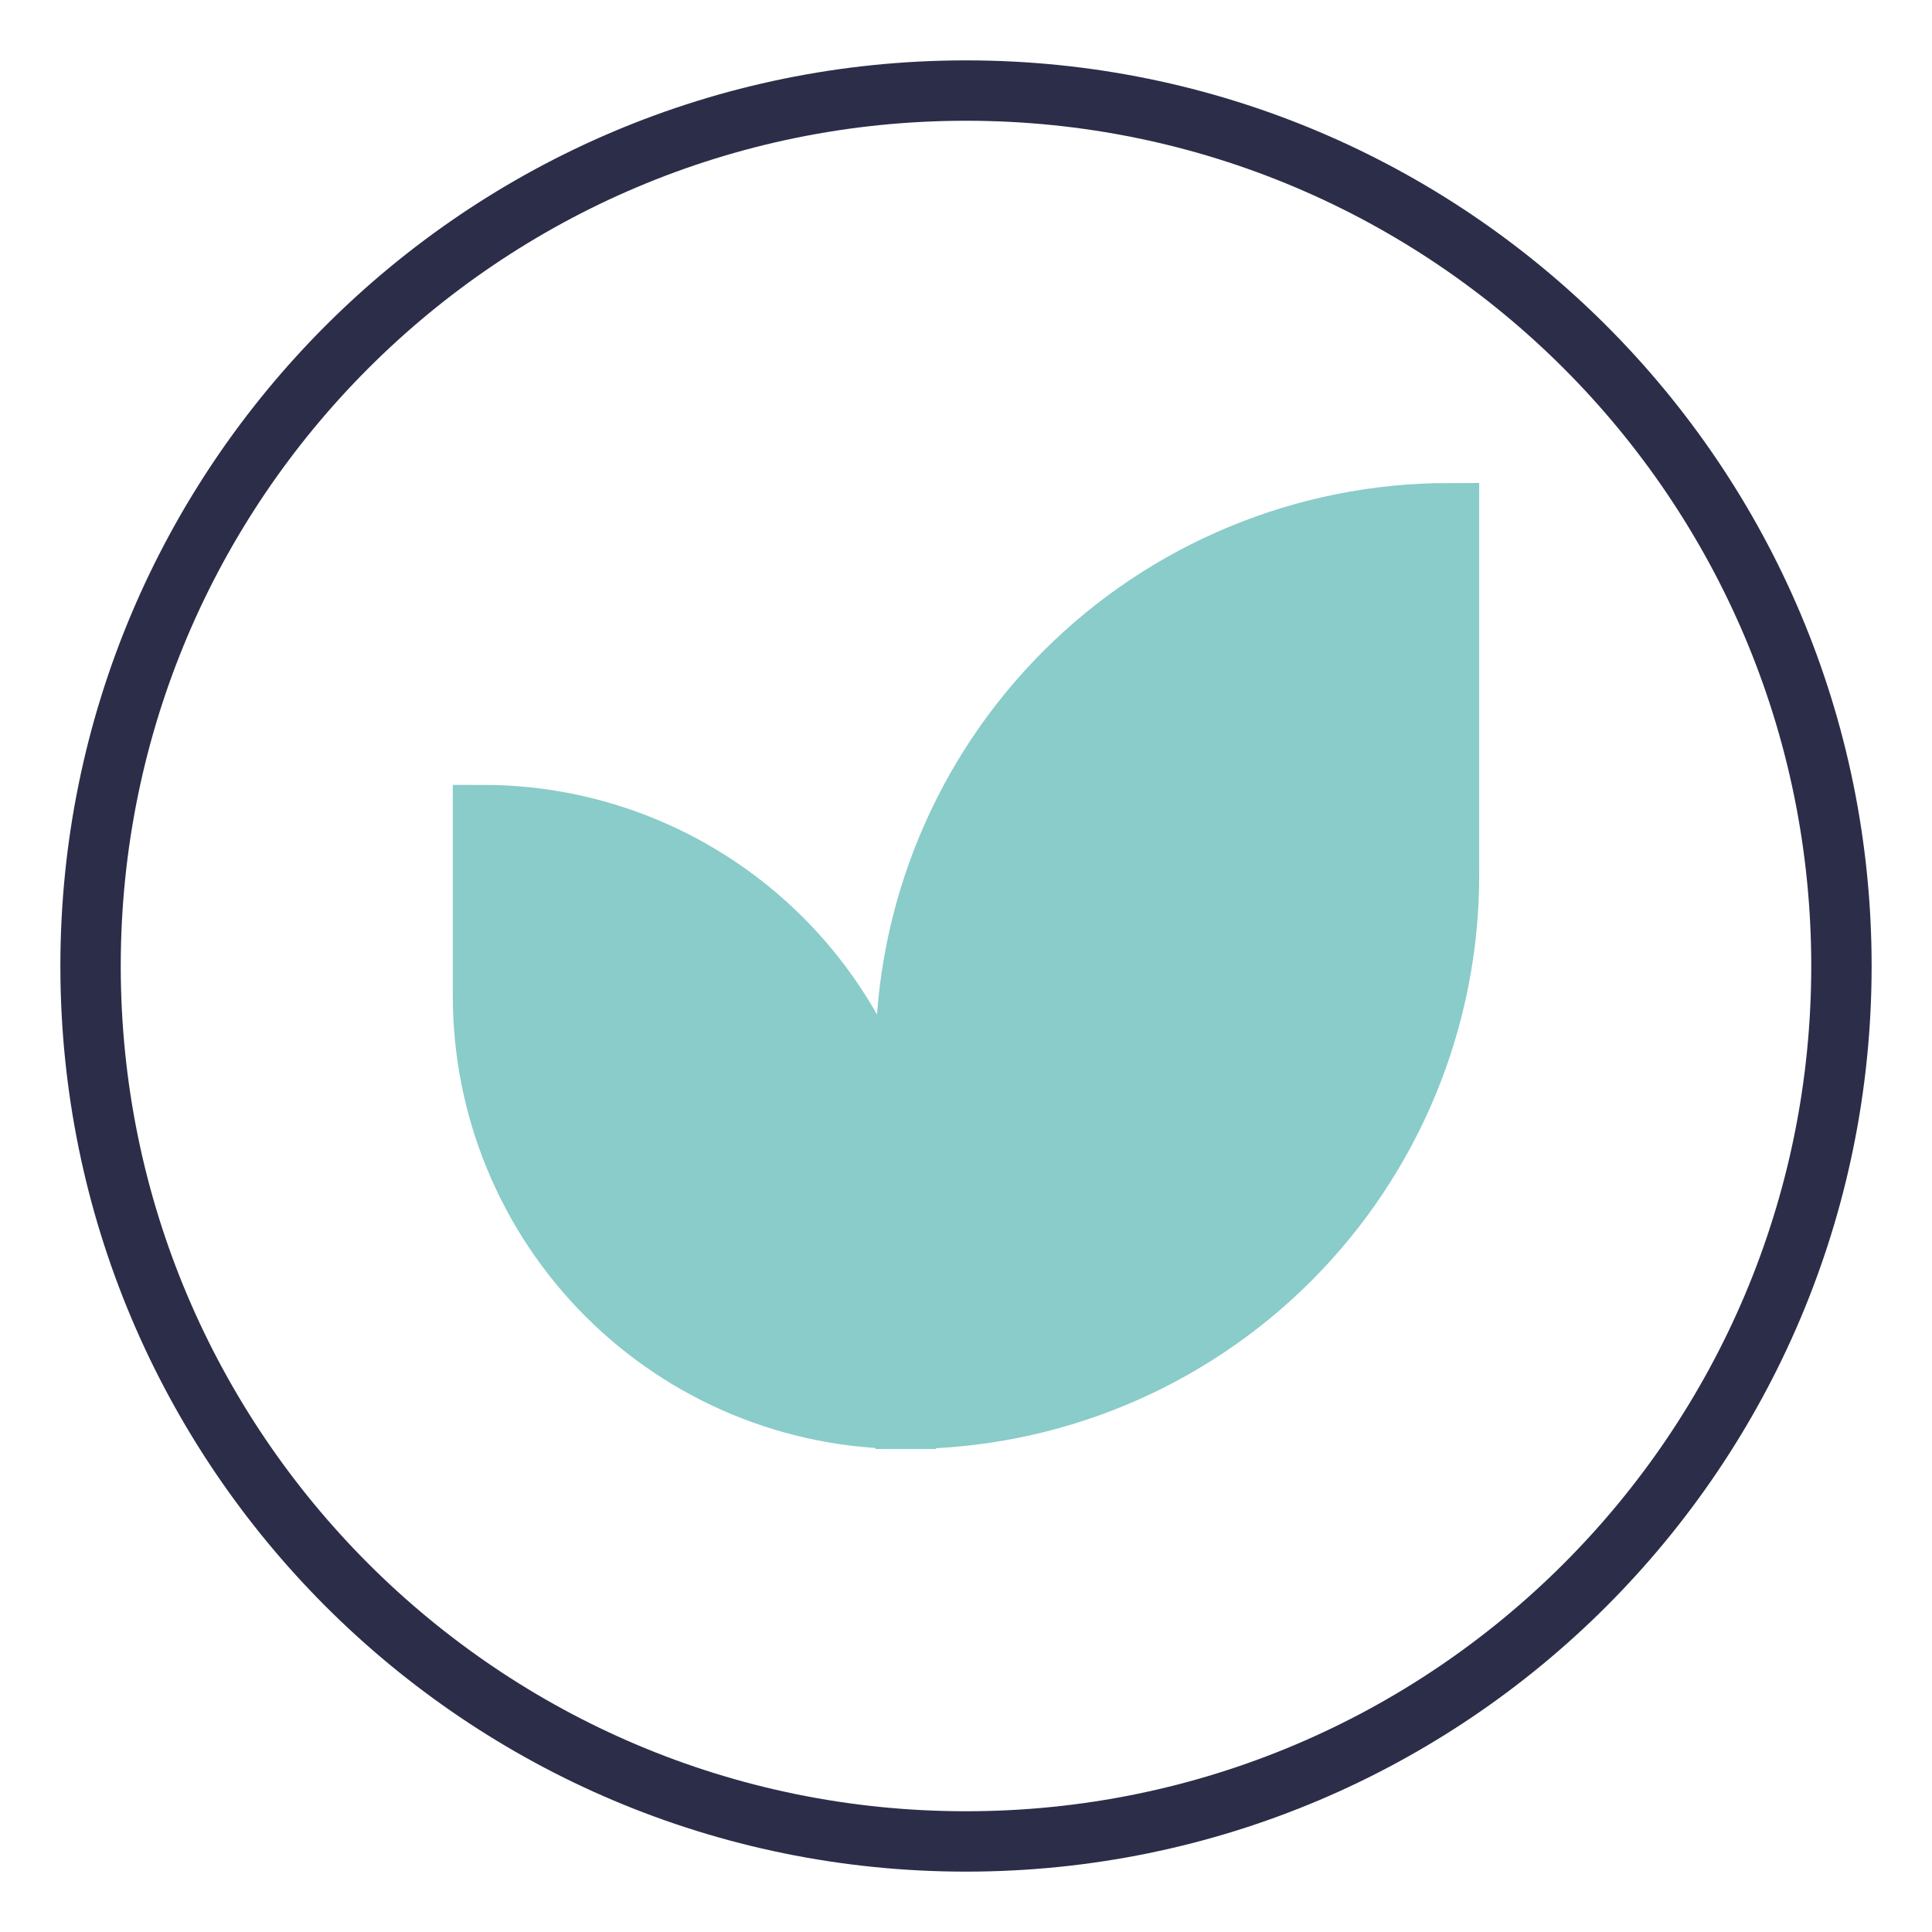 <svg width="64" height="64" viewBox="0 0 64 64" fill="none" xmlns="http://www.w3.org/2000/svg">
<path d="M30 47C32.364 47 34.704 46.534 36.888 45.63C39.072 44.725 41.056 43.399 42.728 41.728C44.399 40.056 45.725 38.072 46.63 35.888C47.534 33.704 48 31.364 48 29V17C43.226 17 38.648 18.896 35.272 22.272C31.896 25.648 30 30.226 30 35V47Z" fill="#89CCCA" stroke="#89CCCA" stroke-width="2" stroke-miterlimit="10"/>
<path d="M30 47C26.287 47 22.726 45.525 20.101 42.9C17.475 40.274 16 36.713 16 33V27C19.713 27 23.274 28.475 25.899 31.101C28.525 33.726 30 37.287 30 41V47Z" fill="#89CCCA" stroke="#89CCCA" stroke-width="2" stroke-miterlimit="10"/>
<path d="M32 61C48.016 61 61 48.016 61 32C61 15.984 48.016 3 32 3C15.984 3 3 15.984 3 32C3 48.016 15.984 61 32 61Z" stroke="#2C2D49" stroke-width="2" stroke-miterlimit="10"/>
</svg>
